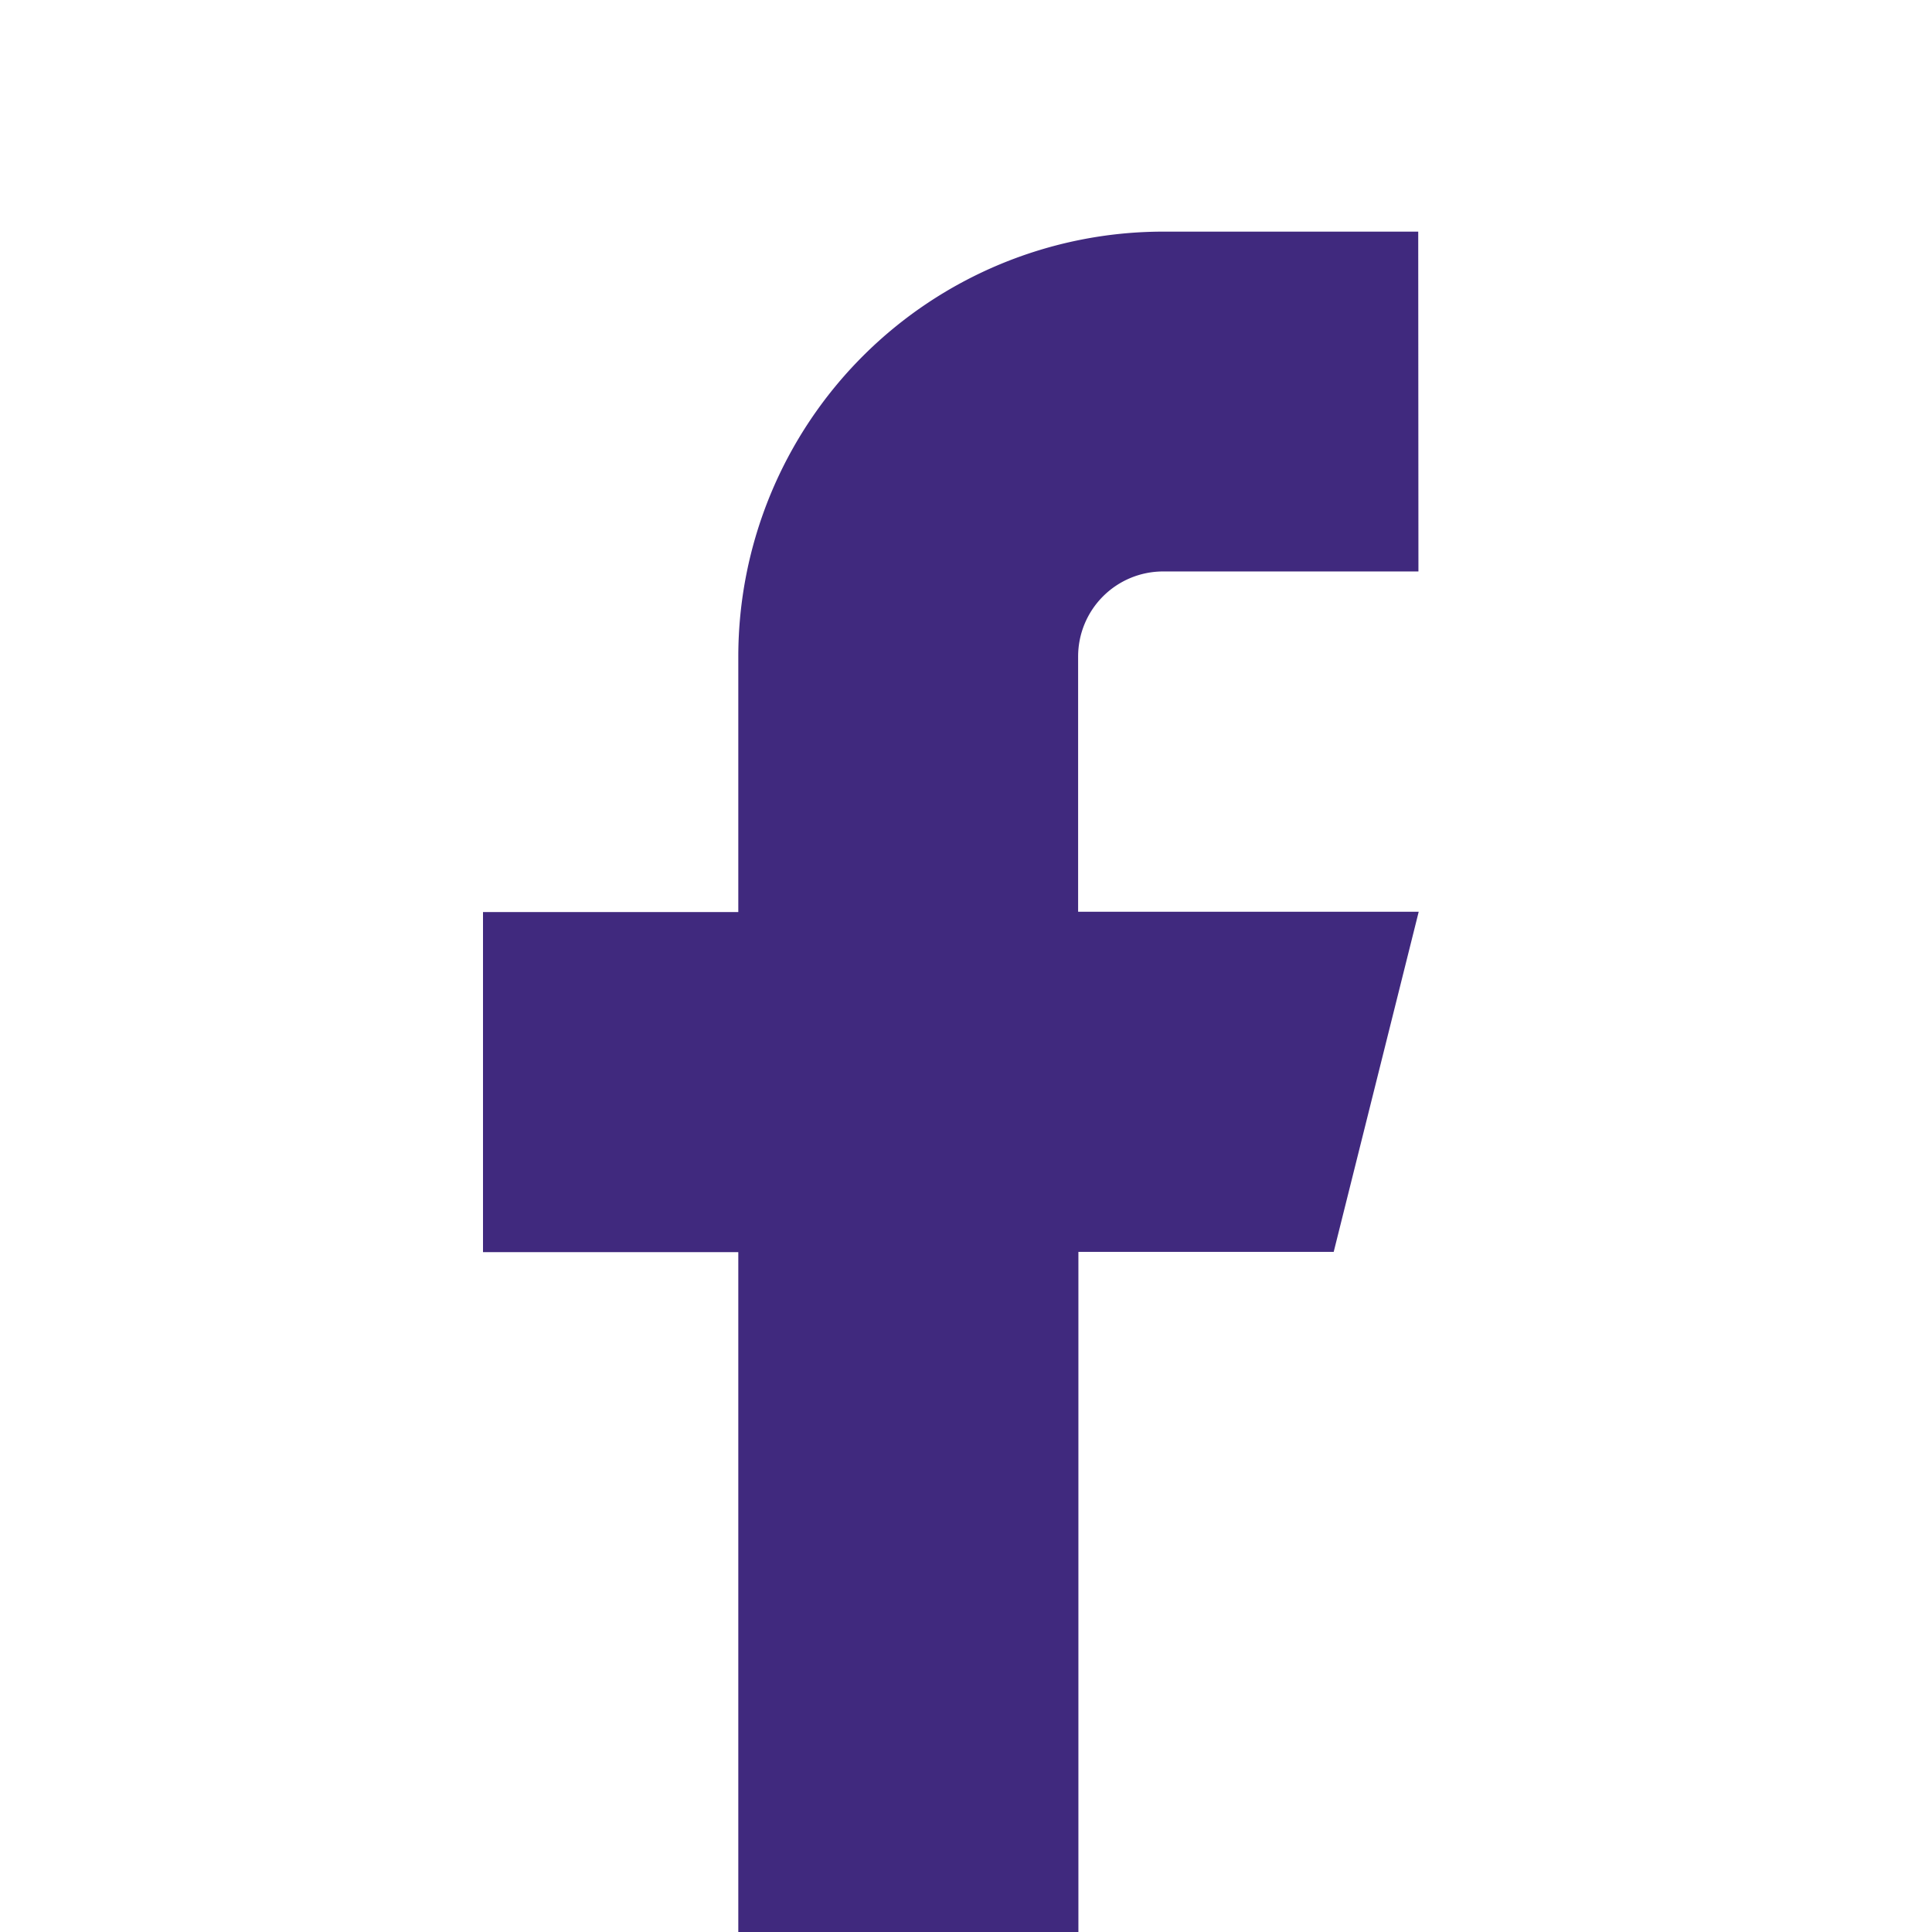 <svg xmlns="http://www.w3.org/2000/svg" width="28" height="28"><defs><clipPath id="a"><path d="M0 0h28v28H0z"/></clipPath></defs><g data-name="Artboard – 4" clip-path="url(#a)"><path data-name="facebook (2)" d="M20.554 3.357h-3.7A6.161 6.161 0 0010.7 9.518v3.7H7v4.929h3.7v9.857h4.929v-9.861h3.7l1.232-4.929h-4.936v-3.7a1.232 1.232 0 011.232-1.232h3.7z" fill="#40297e"/></g></svg>